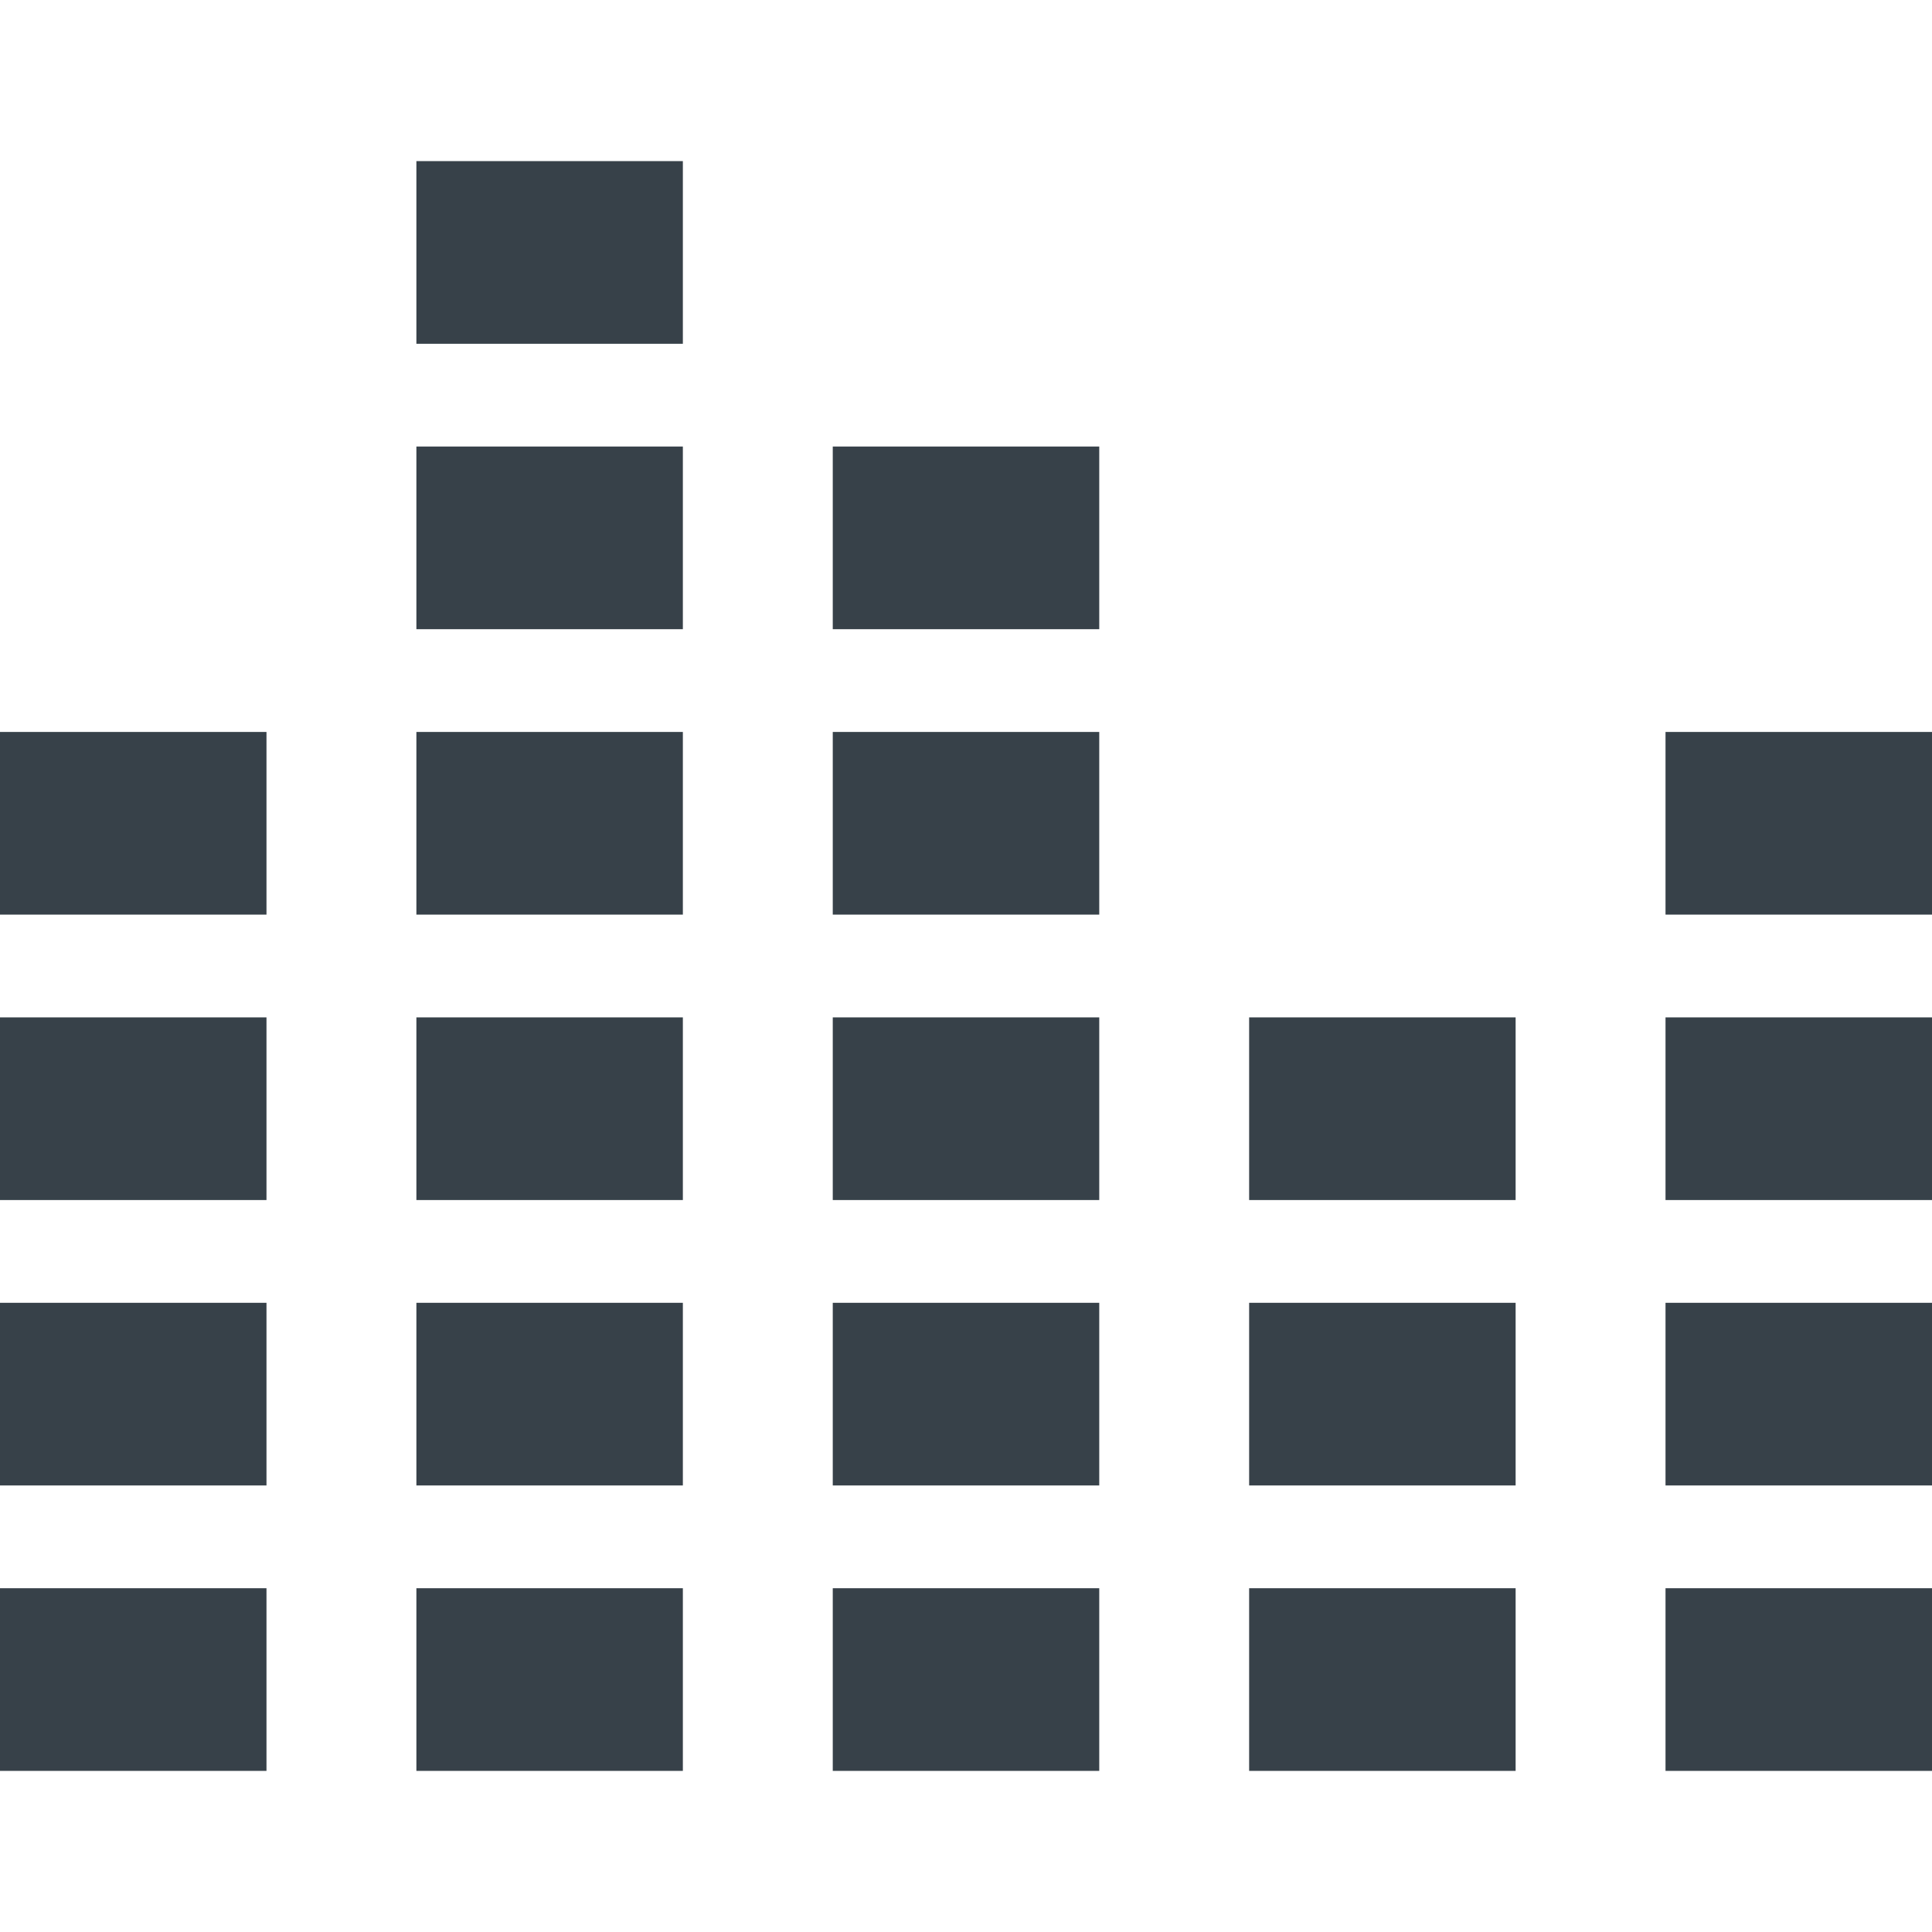 <?xml version="1.0" encoding="utf-8"?>
<!-- Generator: Adobe Illustrator 18.1.1, SVG Export Plug-In . SVG Version: 6.00 Build 0)  -->
<!DOCTYPE svg PUBLIC "-//W3C//DTD SVG 1.1//EN" "http://www.w3.org/Graphics/SVG/1.1/DTD/svg11.dtd">
<svg version="1.1" id="_x31_0" xmlns="http://www.w3.org/2000/svg" xmlns:xlink="http://www.w3.org/1999/xlink" x="0px" y="0px"
	 viewBox="0 0 512 512" style="enable-background:new 0 0 512 512;" xml:space="preserve">
<style type="text/css">
	.st0{fill:#374149;}
</style>
<g>
	<rect x="110.348" y="42.697" class="st0" width="70.617" height="48.41"/>
	<rect x="110.348" y="118.334" class="st0" width="70.617" height="48.41"/>
	<polygon class="st0" points="291.313,118.334 220.691,118.334 220.691,166.744 291.313,166.744 291.313,118.643 291.313,118.498 
		291.313,118.498 	"/>
	<rect y="193.975" class="st0" width="70.621" height="48.41"/>
	<rect x="110.348" y="193.975" class="st0" width="70.617" height="48.41"/>
	<polygon class="st0" points="291.313,193.975 220.691,193.975 220.691,242.384 291.313,242.384 291.313,194.283 291.313,194.135 
		291.313,194.135 	"/>
	<polygon class="st0" points="441.379,193.975 441.379,242.076 441.379,242.224 441.379,242.224 441.379,242.384 512,242.384 
		512,193.975 	"/>
	<rect y="269.615" class="st0" width="70.621" height="48.41"/>
	<rect x="110.348" y="269.615" class="st0" width="70.617" height="48.41"/>
	<polygon class="st0" points="291.313,269.615 220.691,269.615 220.691,318.025 291.313,318.025 291.313,269.924 291.313,269.776 
		291.313,269.776 	"/>
	<polygon class="st0" points="401.656,269.615 331.035,269.615 331.035,318.025 401.656,318.025 401.656,269.924 401.656,269.776 
		401.656,269.776 	"/>
	<polygon class="st0" points="441.379,269.615 441.379,317.716 441.379,317.865 441.379,317.865 441.379,318.025 512,318.025 
		512,269.615 	"/>
	<rect y="345.256" class="st0" width="70.621" height="48.406"/>
	<rect x="110.348" y="345.256" class="st0" width="70.617" height="48.406"/>
	<polygon class="st0" points="291.313,345.256 220.691,345.256 220.691,393.662 291.313,393.662 291.313,345.56 291.313,345.416 
		291.313,345.416 	"/>
	<polygon class="st0" points="401.656,345.256 331.035,345.256 331.035,393.662 401.656,393.662 401.656,345.56 401.656,345.416 
		401.656,345.416 	"/>
	<polygon class="st0" points="441.379,345.256 441.379,393.357 441.379,393.506 441.379,393.506 441.379,393.662 512,393.662 
		512,345.256 	"/>
	<rect y="420.896" class="st0" width="70.621" height="48.406"/>
	<rect x="110.348" y="420.896" class="st0" width="70.617" height="48.406"/>
	<polygon class="st0" points="291.313,421.052 291.313,420.896 220.691,420.896 220.691,469.303 291.313,469.303 291.313,421.201 
		291.313,421.052 	"/>
	<polygon class="st0" points="401.656,421.052 401.656,420.896 331.035,420.896 331.035,469.303 401.656,469.303 401.656,421.201 
		401.656,421.052 	"/>
	<polygon class="st0" points="441.379,420.896 441.379,468.998 441.379,469.143 441.379,469.143 441.379,469.303 512,469.303 
		512,420.896 	"/>
</g>
</svg>
